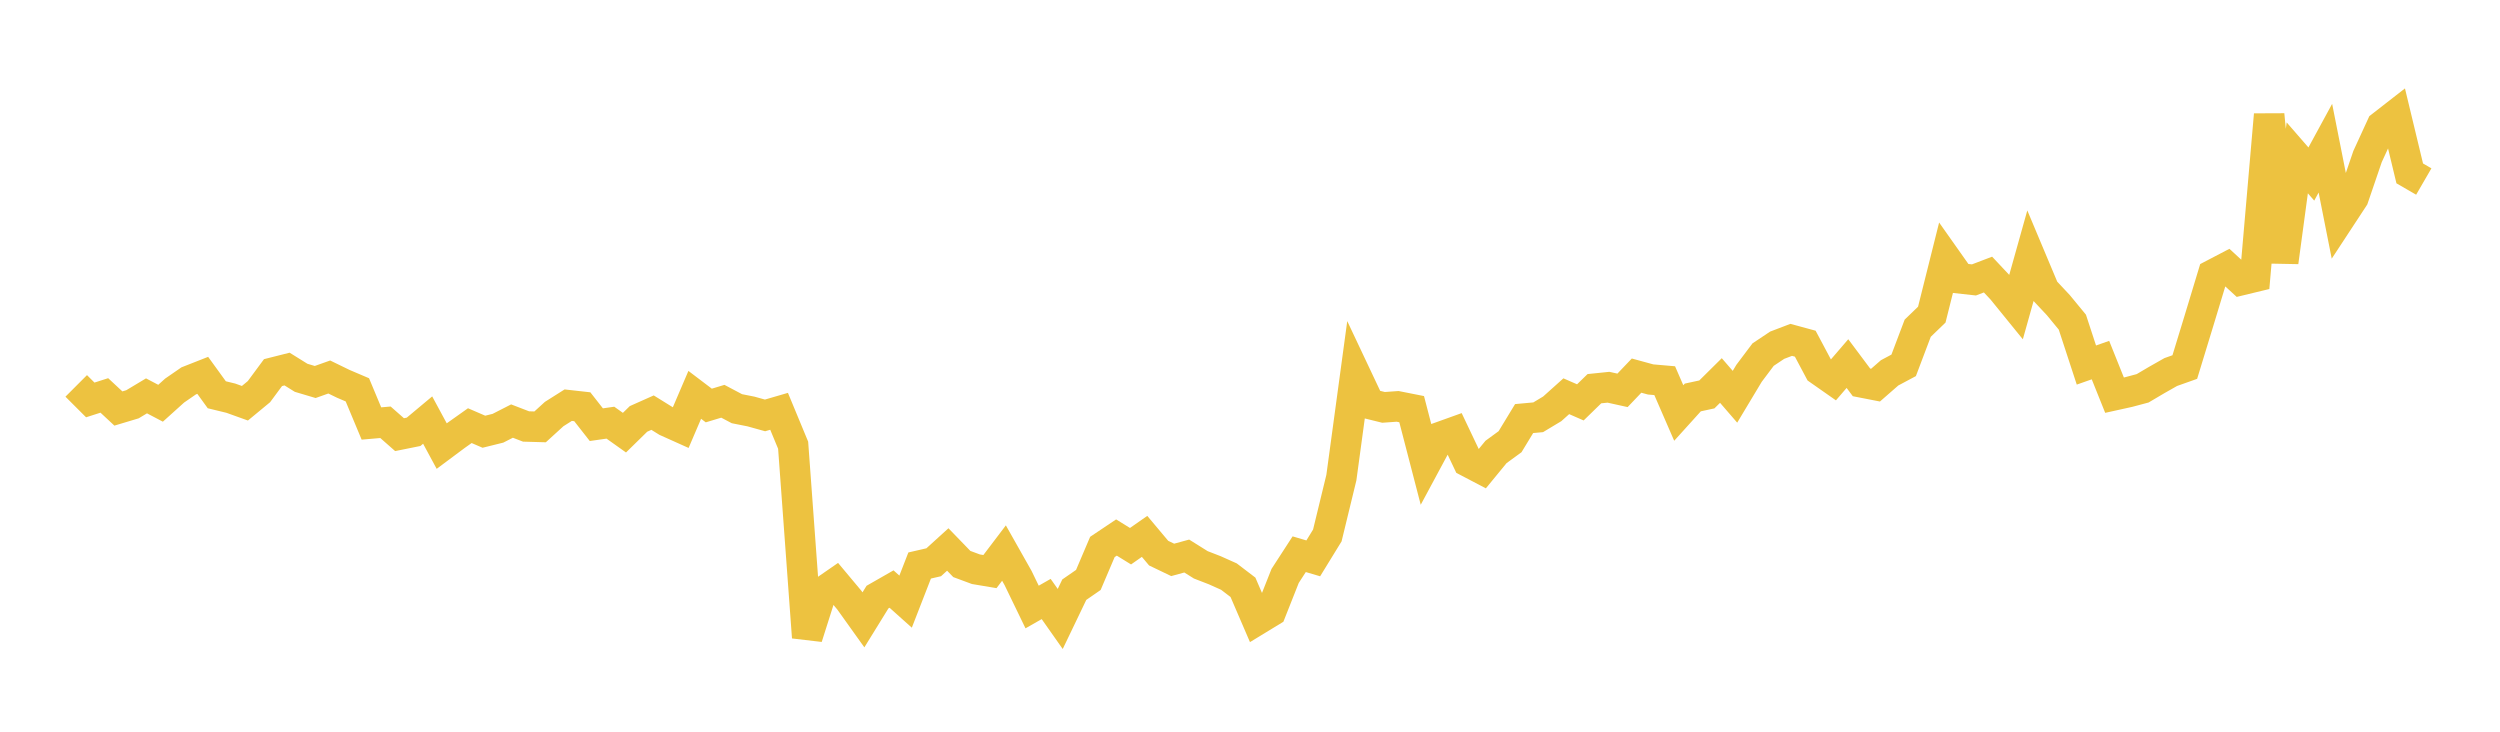 <svg width="164" height="48" xmlns="http://www.w3.org/2000/svg" xmlns:xlink="http://www.w3.org/1999/xlink"><path fill="none" stroke="rgb(237,194,64)" stroke-width="2" d="M5,25.315L5.922,26.236L6.844,25.94L7.766,26.798L8.689,26.521L9.611,25.968L10.533,26.453L11.455,25.622L12.377,24.986L13.299,24.623L14.222,25.897L15.144,26.121L16.066,26.453L16.988,25.691L17.91,24.443L18.832,24.21L19.754,24.784L20.677,25.059L21.599,24.731L22.521,25.18L23.443,25.573L24.365,27.781L25.287,27.701L26.21,28.513L27.132,28.327L28.054,27.556L28.976,29.263L29.898,28.576L30.82,27.922L31.743,28.321L32.665,28.093L33.587,27.622L34.509,27.977L35.431,28.003L36.353,27.162L37.275,26.579L38.198,26.682L39.12,27.859L40.042,27.727L40.964,28.383L41.886,27.48L42.808,27.069L43.731,27.642L44.653,28.056L45.575,25.902L46.497,26.601L47.419,26.323L48.341,26.811L49.263,26.994L50.186,27.251L51.108,26.982L52.03,29.206L52.952,41.809L53.874,38.906L54.796,38.268L55.719,39.372L56.641,40.662L57.563,39.169L58.485,38.642L59.407,39.468L60.329,37.097L61.251,36.885L62.174,36.046L63.096,36.999L64.018,37.341L64.94,37.496L65.862,36.281L66.784,37.914L67.707,39.82L68.629,39.294L69.551,40.604L70.473,38.683L71.395,38.045L72.317,35.88L73.24,35.262L74.162,35.831L75.084,35.186L76.006,36.285L76.928,36.728L77.85,36.476L78.772,37.053L79.695,37.411L80.617,37.824L81.539,38.528L82.461,40.67L83.383,40.108L84.305,37.78L85.228,36.356L86.15,36.628L87.072,35.127L87.994,31.332L88.916,24.543L89.838,26.496L90.76,26.724L91.683,26.658L92.605,26.841L93.527,30.393L94.449,28.678L95.371,28.347L96.293,30.288L97.216,30.772L98.138,29.649L99.06,28.976L99.982,27.458L100.904,27.374L101.826,26.82L102.749,25.993L103.671,26.396L104.593,25.498L105.515,25.403L106.437,25.607L107.359,24.64L108.281,24.892L109.204,24.972L110.126,27.093L111.048,26.073L111.97,25.874L112.892,24.961L113.814,26.028L114.737,24.49L115.659,23.263L116.581,22.647L117.503,22.295L118.425,22.546L119.347,24.279L120.269,24.925L121.192,23.851L122.114,25.084L123.036,25.264L123.958,24.459L124.88,23.967L125.802,21.53L126.725,20.64L127.647,16.955L128.569,18.261L129.491,18.363L130.413,18.011L131.335,18.993L132.257,20.128L133.18,16.836L134.102,19.031L135.024,20.014L135.946,21.133L136.868,23.947L137.79,23.622L138.713,25.923L139.635,25.719L140.557,25.473L141.479,24.929L142.401,24.406L143.323,24.078L144.246,21.059L145.168,18.015L146.09,17.533L147.012,18.38L147.934,18.157L148.856,7.522L149.778,17.195L150.701,10.355L151.623,11.417L152.545,9.721L153.467,14.374L154.389,12.969L155.311,10.27L156.234,8.26L157.156,7.542L158.078,11.374L159,11.908"></path></svg>